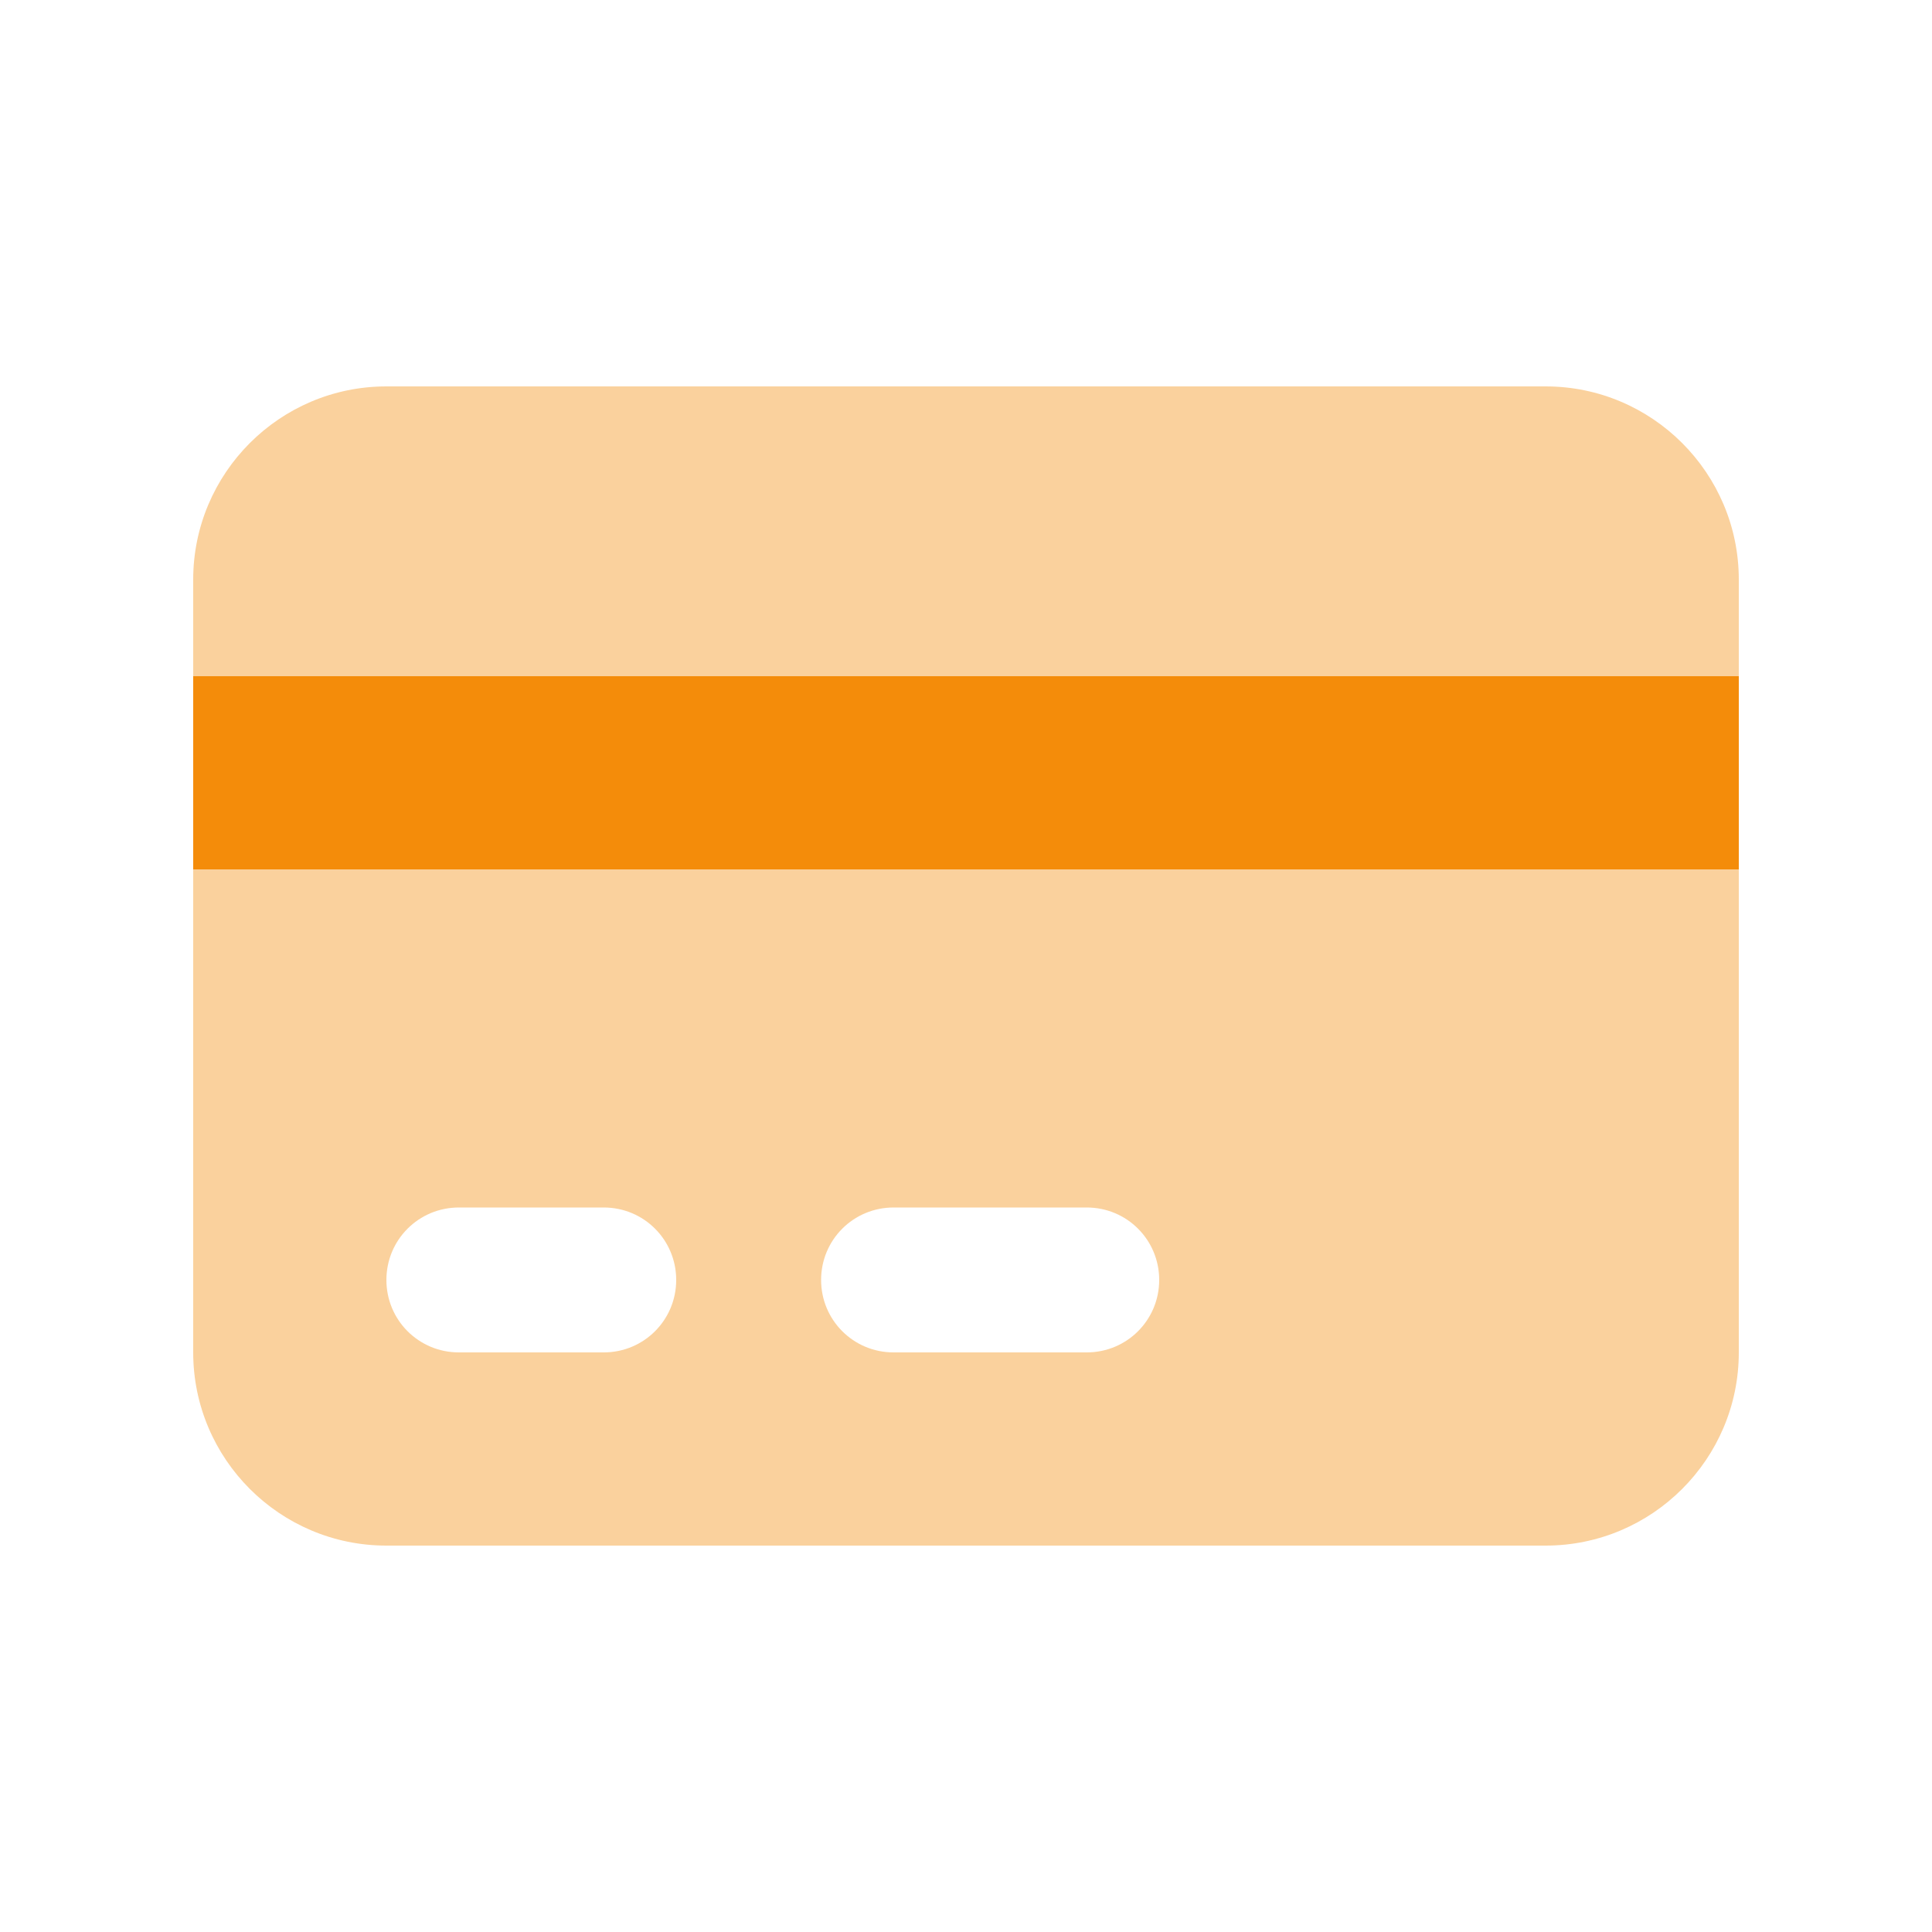 <svg viewBox="0 0 640 640" xmlns="http://www.w3.org/2000/svg"><path d="M64 192C64 156.7 92.7 128 128 128L512 128C547.3 128 576 156.7 576 192L576 224L64 224L64 192zM64 288L576 288L576 448C576 483.3 547.3 512 512 512L128 512C92.7 512 64 483.3 64 448L64 288zM128 424C128 437.3 138.7 448 152 448L200 448C213.3 448 224 437.3 224 424C224 410.7 213.3 400 200 400L152 400C138.7 400 128 410.7 128 424zM272 424C272 437.3 282.7 448 296 448L360 448C373.3 448 384 437.3 384 424C384 410.7 373.3 400 360 400L296 400C282.7 400 272 410.7 272 424z" fill="#f48c0a" opacity=".4"></path><path d="M64 224L576 224L576 288L64 288z" fill="#f48c0a"></path></svg>